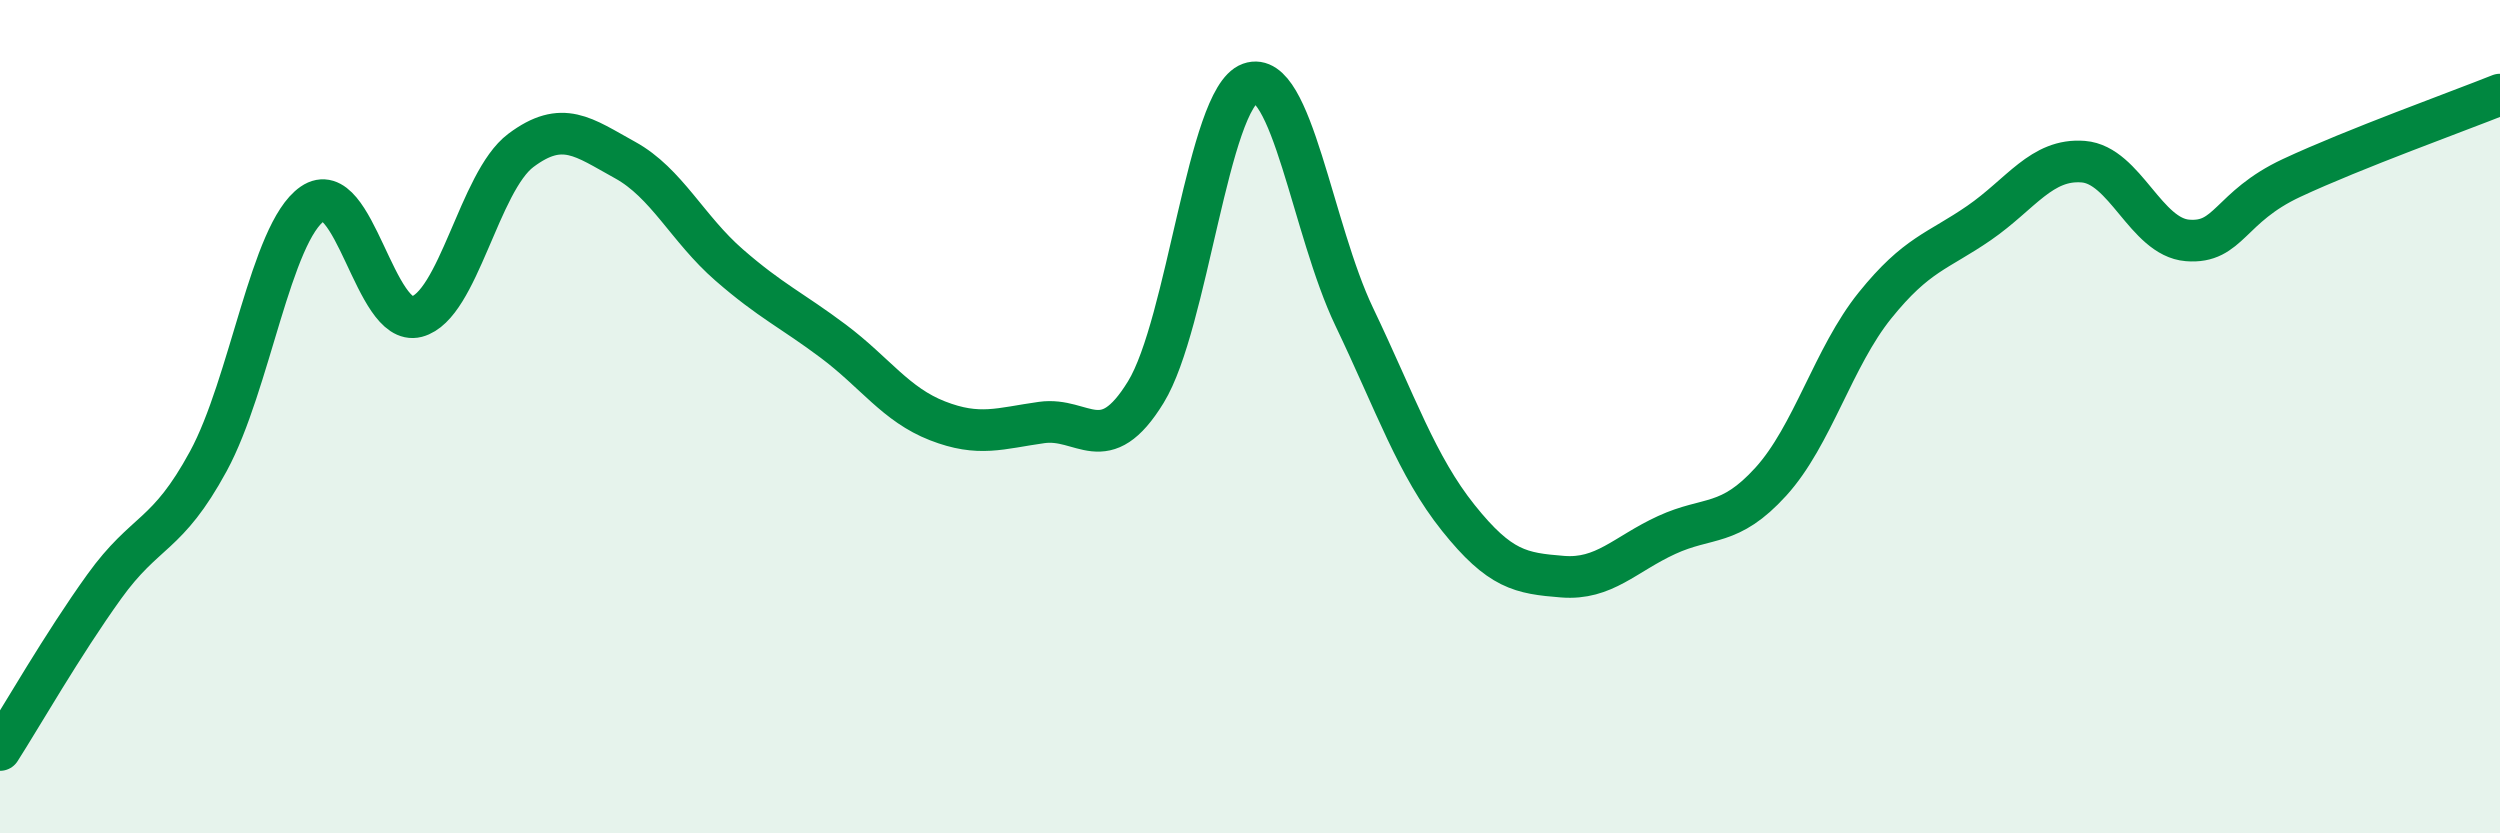 
    <svg width="60" height="20" viewBox="0 0 60 20" xmlns="http://www.w3.org/2000/svg">
      <path
        d="M 0,18 C 0.5,17.22 1.5,15.47 2.5,14.08 C 3.5,12.69 4,12.91 5,11.07 C 6,9.23 6.5,5.58 7.5,4.89 C 8.5,4.2 9,7.86 10,7.6 C 11,7.34 11.5,4.36 12.5,3.61 C 13.5,2.86 14,3.29 15,3.84 C 16,4.39 16.5,5.49 17.5,6.36 C 18.5,7.23 19,7.44 20,8.19 C 21,8.94 21.5,9.71 22.5,10.1 C 23.5,10.49 24,10.28 25,10.14 C 26,10 26.5,11.04 27.5,9.41 C 28.5,7.78 29,2.36 30,2 C 31,1.64 31.5,5.51 32.5,7.6 C 33.5,9.69 34,11.18 35,12.43 C 36,13.68 36.5,13.76 37.5,13.84 C 38.5,13.92 39,13.3 40,12.84 C 41,12.38 41.5,12.66 42.5,11.56 C 43.5,10.46 44,8.57 45,7.33 C 46,6.09 46.5,6.04 47.5,5.35 C 48.5,4.66 49,3.8 50,3.88 C 51,3.96 51.5,5.69 52.5,5.77 C 53.5,5.85 53.5,4.97 55,4.27 C 56.5,3.57 59,2.67 60,2.27L60 20L0 20Z"
        fill="#008740"
        opacity="0.1"
        stroke-linecap="round"
        stroke-linejoin="round"
      />
      <path
        d="M 0,18 C 0.5,17.22 1.5,15.47 2.5,14.08 C 3.5,12.69 4,12.91 5,11.07 C 6,9.23 6.5,5.58 7.5,4.89 C 8.5,4.2 9,7.86 10,7.6 C 11,7.34 11.5,4.36 12.5,3.61 C 13.5,2.86 14,3.29 15,3.84 C 16,4.39 16.5,5.49 17.5,6.36 C 18.5,7.23 19,7.44 20,8.19 C 21,8.94 21.5,9.71 22.5,10.1 C 23.5,10.49 24,10.28 25,10.14 C 26,10 26.5,11.04 27.5,9.41 C 28.5,7.78 29,2.36 30,2 C 31,1.64 31.5,5.51 32.5,7.6 C 33.5,9.69 34,11.18 35,12.43 C 36,13.68 36.5,13.76 37.5,13.84 C 38.5,13.92 39,13.3 40,12.84 C 41,12.38 41.5,12.66 42.5,11.56 C 43.5,10.46 44,8.57 45,7.33 C 46,6.09 46.5,6.04 47.5,5.35 C 48.5,4.66 49,3.8 50,3.88 C 51,3.96 51.5,5.69 52.5,5.77 C 53.5,5.85 53.5,4.97 55,4.27 C 56.5,3.57 59,2.67 60,2.27"
        stroke="#008740"
        stroke-width="1"
        fill="none"
        stroke-linecap="round"
        stroke-linejoin="round"
      />
    </svg>
  